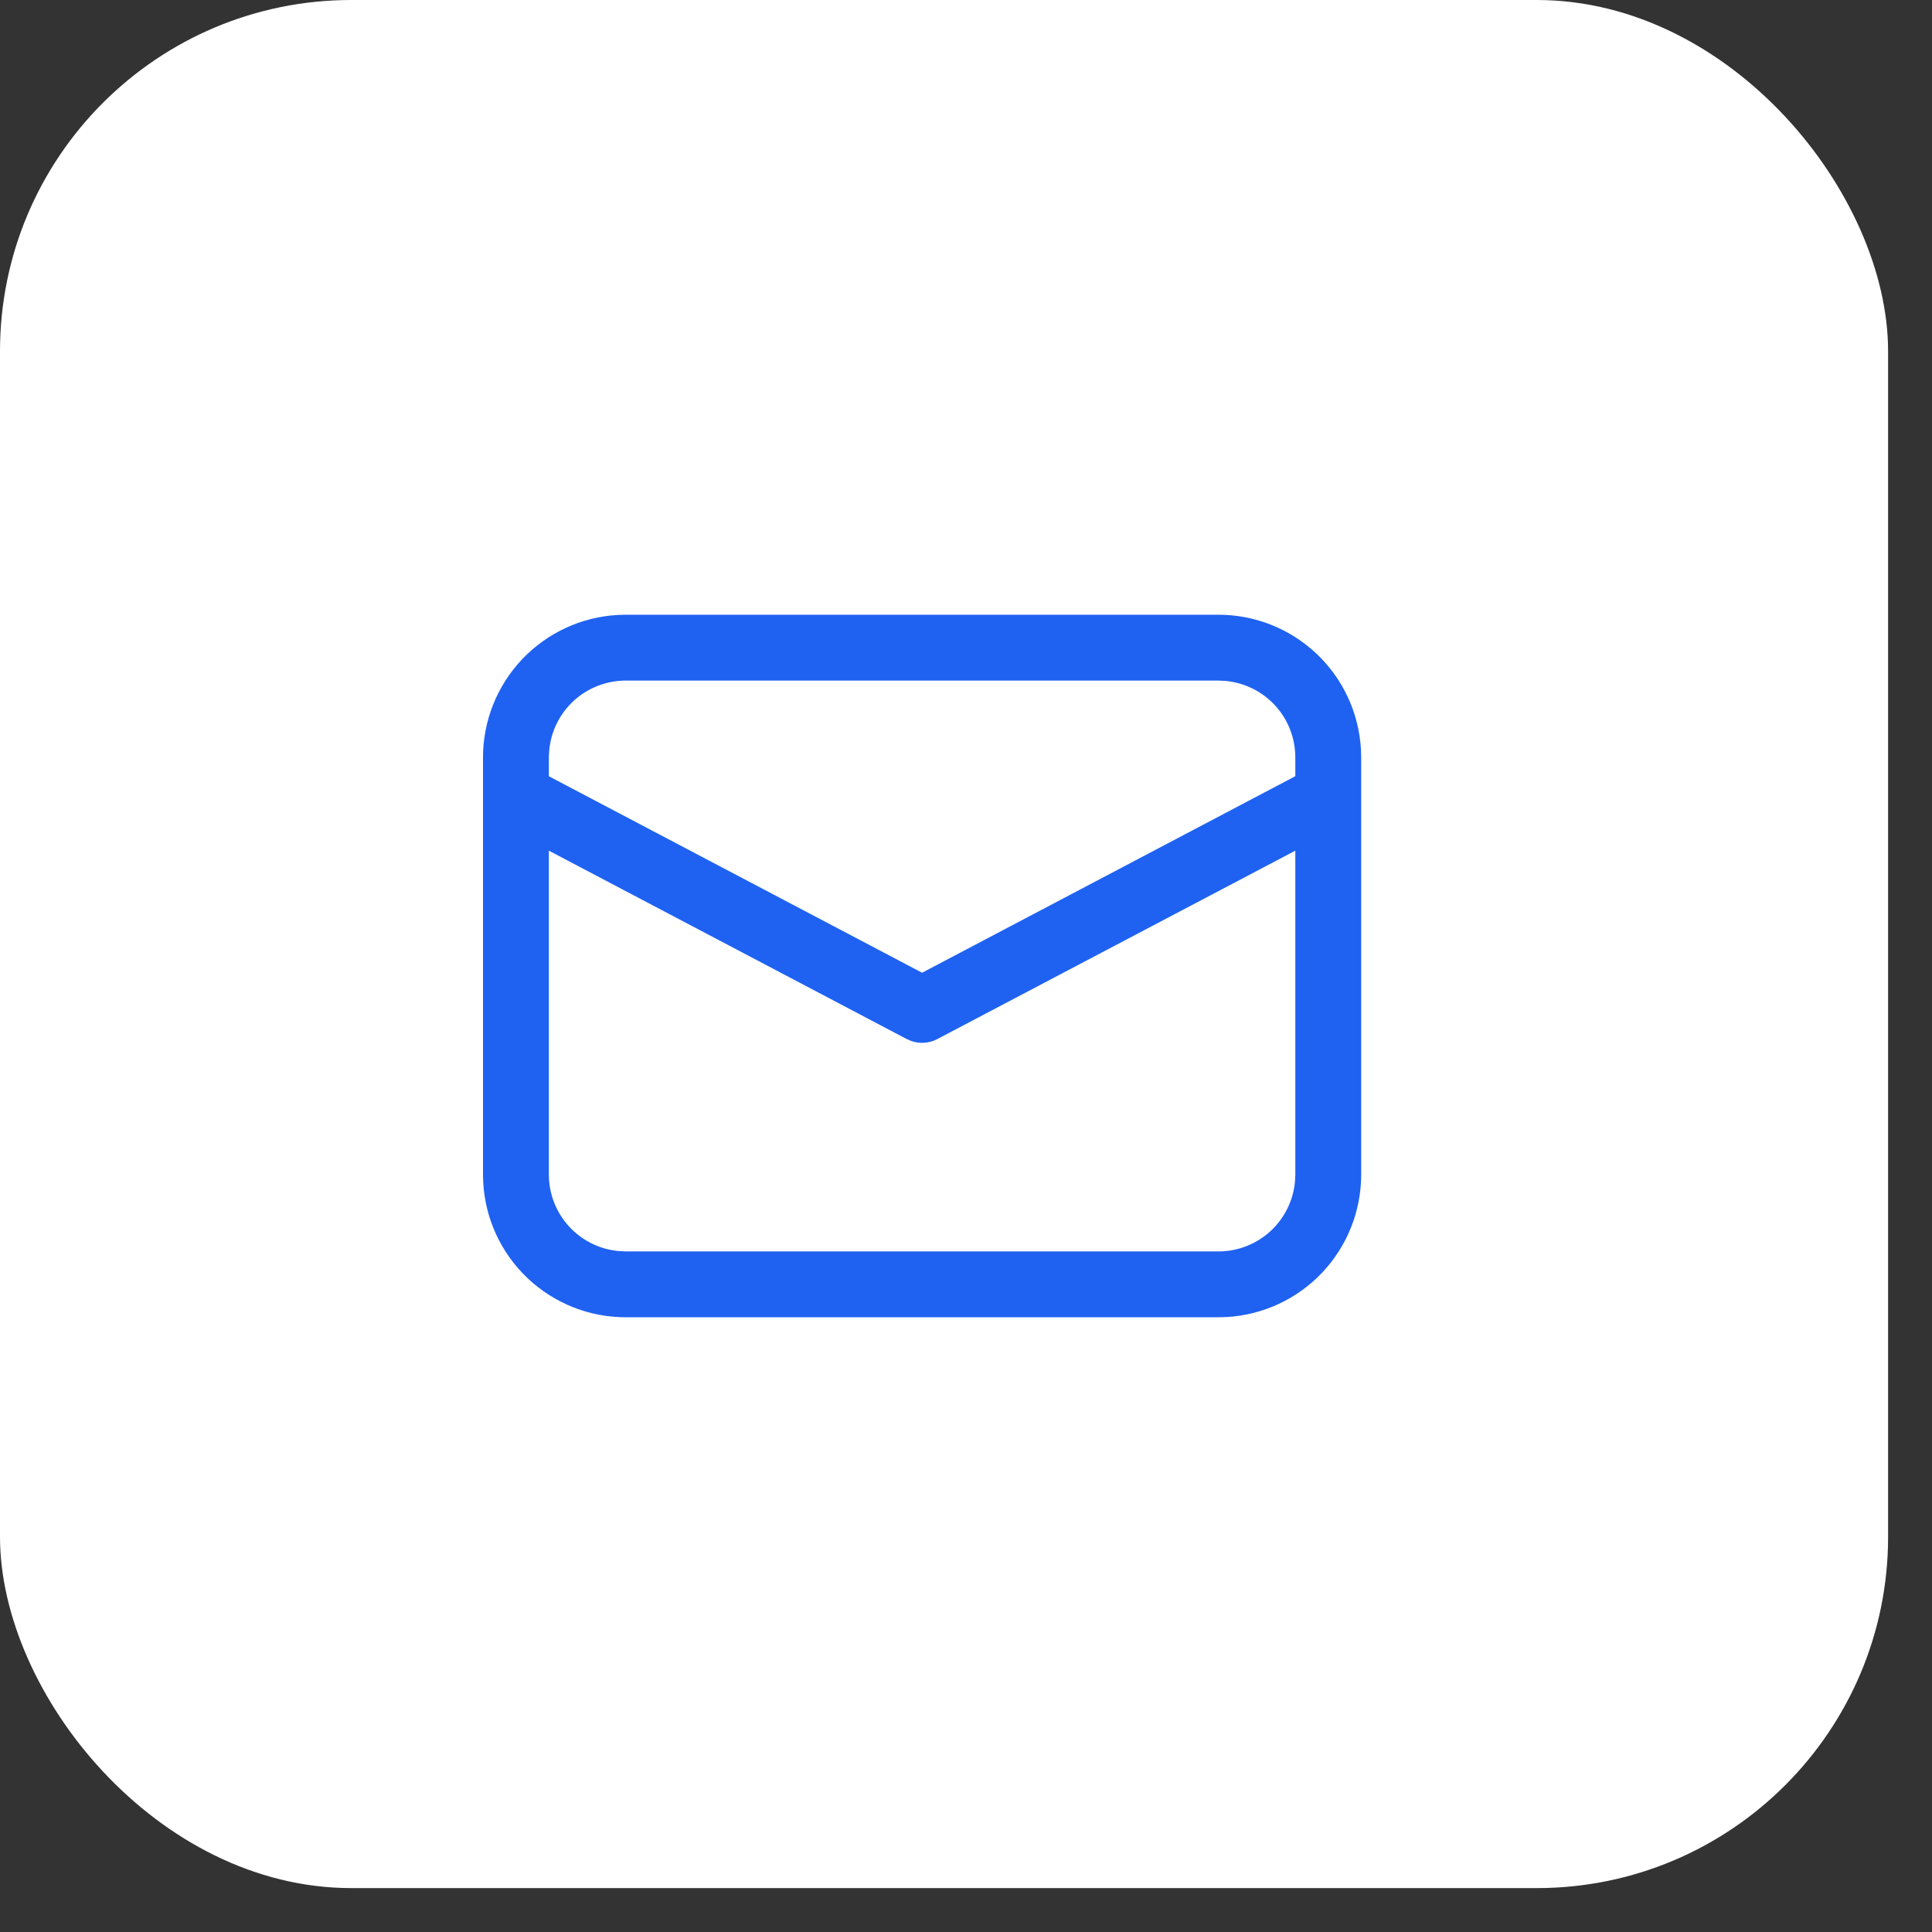 <?xml version="1.0" encoding="UTF-8"?> <svg xmlns="http://www.w3.org/2000/svg" width="33" height="33" viewBox="0 0 33 33" fill="none"><rect x="0" y="0" width="33" height="33" fill="#333333" stroke="none"/> <rect width="32.25" height="32.25" rx="6" fill="white"></rect> <path d="M10.688 10.5H20.812C21.435 10.5 22.034 10.738 22.487 11.166C22.939 11.593 23.211 12.178 23.246 12.8L23.25 12.938V20.062C23.25 20.685 23.012 21.284 22.584 21.737C22.157 22.189 21.572 22.461 20.951 22.496L20.812 22.5H10.688C10.065 22.5 9.466 22.262 9.013 21.834C8.561 21.407 8.289 20.822 8.254 20.201L8.25 20.062V12.938C8.25 12.315 8.488 11.716 8.916 11.263C9.343 10.811 9.928 10.539 10.55 10.504L10.688 10.5ZM22.125 14.53L16.012 17.747C15.944 17.784 15.868 17.805 15.79 17.811C15.712 17.817 15.634 17.806 15.56 17.779L15.488 17.748L9.375 14.53V20.062C9.375 20.392 9.499 20.709 9.722 20.951C9.945 21.194 10.251 21.343 10.579 21.37L10.688 21.375H20.812C21.142 21.375 21.459 21.251 21.702 21.028C21.944 20.804 22.094 20.498 22.12 20.17L22.125 20.062V14.53ZM20.812 11.625H10.688C10.358 11.625 10.041 11.749 9.798 11.972C9.556 12.195 9.407 12.501 9.38 12.829L9.375 12.938V13.259L15.75 16.615L22.125 13.258V12.938C22.125 12.608 22.001 12.29 21.778 12.048C21.554 11.806 21.248 11.656 20.92 11.63L20.812 11.625Z" fill="#1F62F2"></path> </svg> 